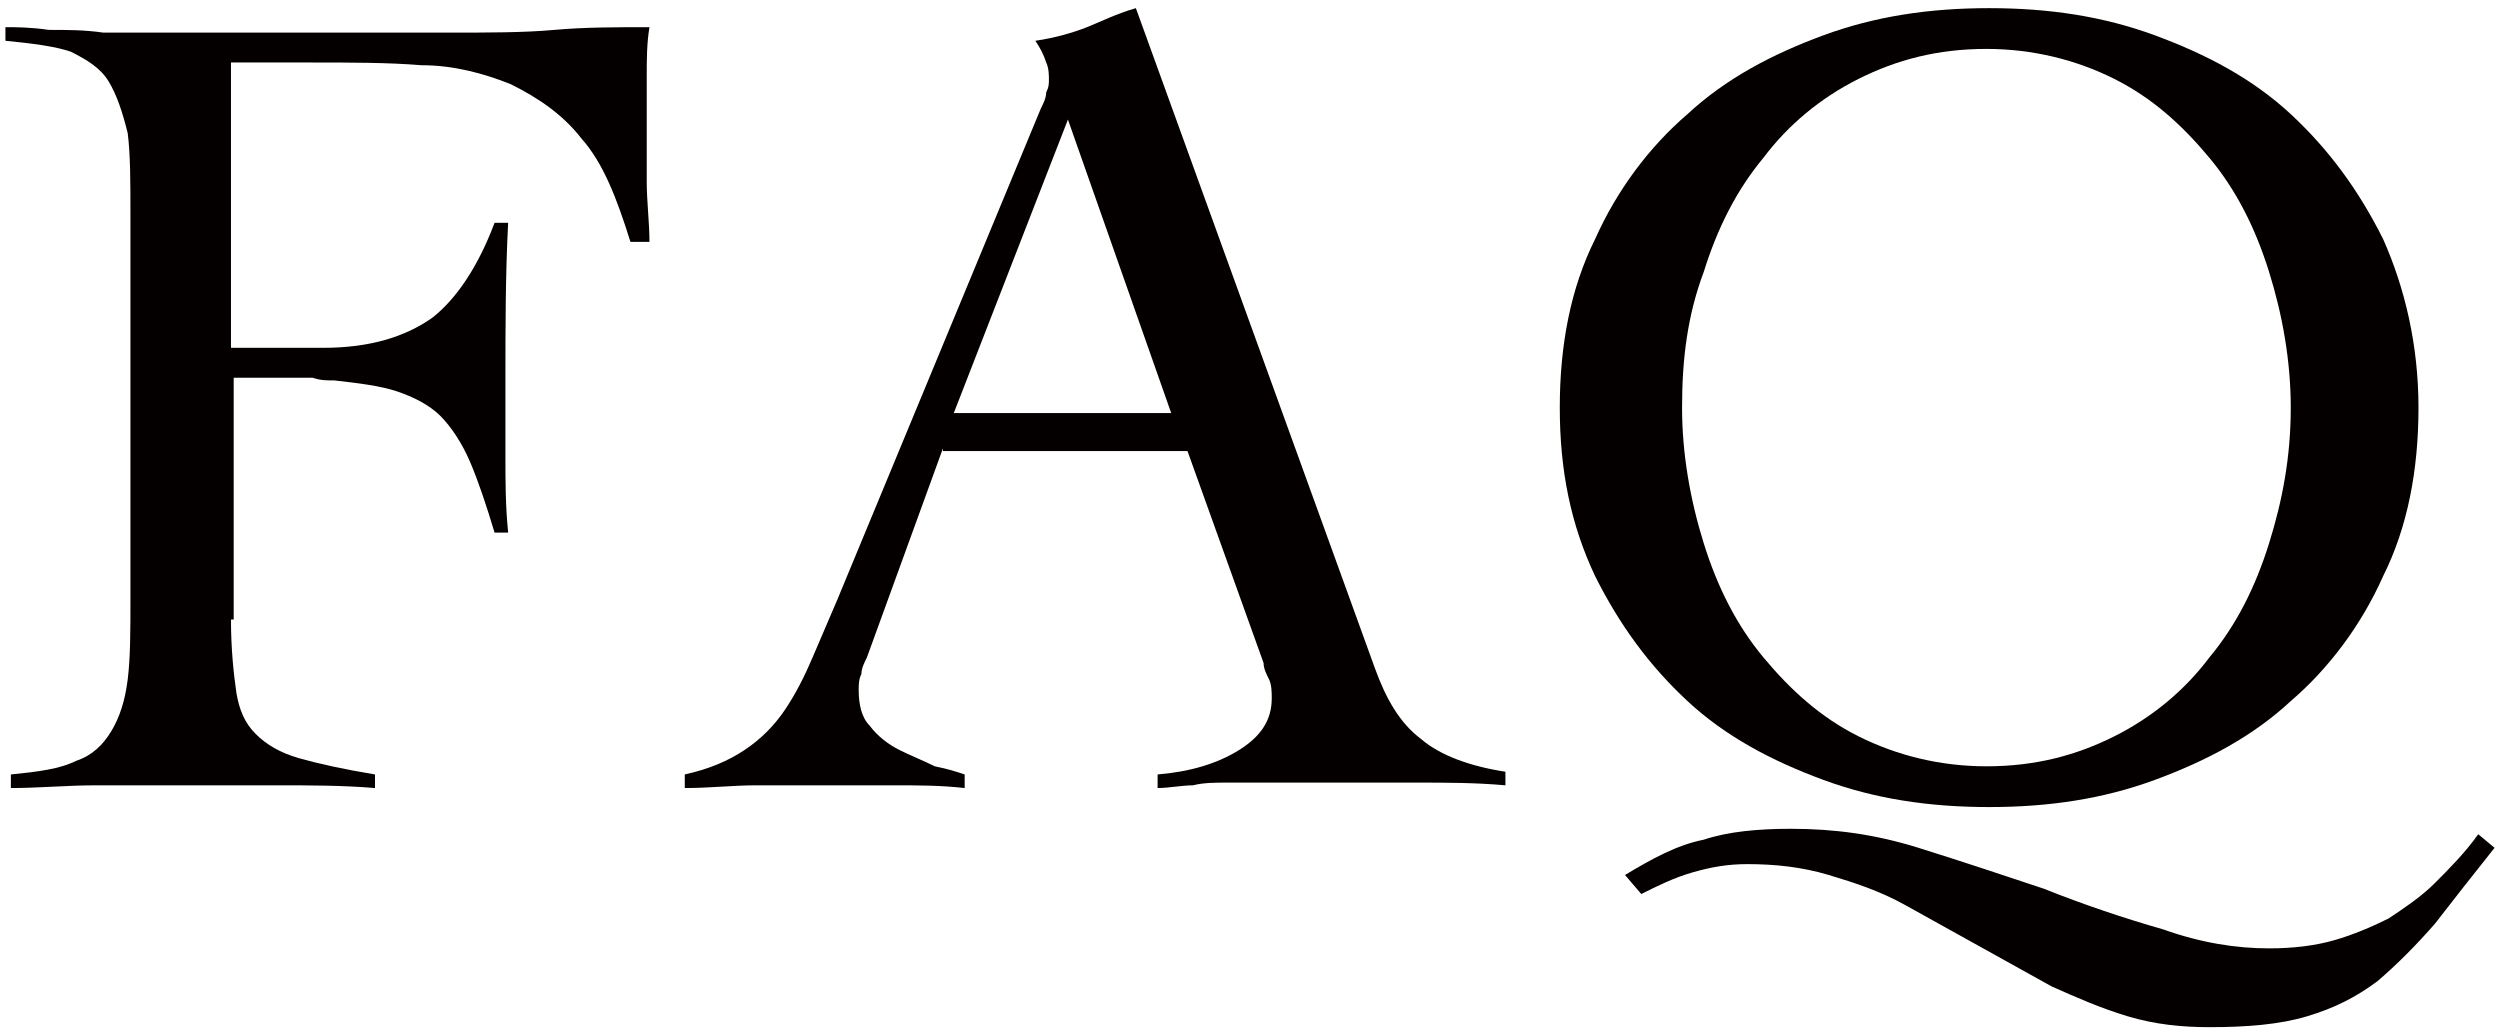 <?xml version="1.0" encoding="utf-8"?>
<!-- Generator: Adobe Illustrator 19.1.0, SVG Export Plug-In . SVG Version: 6.00 Build 0)  -->
<svg version="1.1" id="レイヤー_1" xmlns="http://www.w3.org/2000/svg" xmlns:xlink="http://www.w3.org/1999/xlink" x="0px"
	 y="0px" viewBox="0 0 92 38" style="enable-background:new 0 0 92 38;" xml:space="preserve">
<style type="text/css">
	.st0{fill:#040000;}
</style>
<g>
	<path class="st0" d="M8.5,22.8c0,1.1,0.1,2,0.2,2.7C8.8,26.1,9,26.6,9.4,27c0.4,0.4,0.9,0.7,1.6,0.9c0.7,0.2,1.6,0.4,2.8,0.6v0.5
		c-1.2-0.1-2.4-0.1-3.6-0.1c-1.2,0-2.4,0-3.6,0c-1,0-2.1,0-3.1,0c-1,0-2.1,0.1-3.1,0.1v-0.5c1-0.1,1.8-0.2,2.4-0.5
		c0.6-0.2,1-0.6,1.3-1.1c0.3-0.5,0.5-1.1,0.6-1.9c0.1-0.8,0.1-1.8,0.1-3V7.9c0-1.2,0-2.2-0.1-3C4.5,4.1,4.3,3.5,4,3
		C3.7,2.5,3.2,2.2,2.6,1.9C2,1.7,1.2,1.6,0.2,1.5V1C0.6,1,1.1,1,1.8,1.1c0.7,0,1.3,0,2,0.1c0.7,0,1.4,0,2,0s1.2,0,1.6,0h9.2
		c1.4,0,2.7,0,3.8-0.1C21.5,1,22.7,1,23.9,1c-0.1,0.6-0.1,1.2-0.1,1.8c0,0.6,0,1.2,0,1.7c0,0.7,0,1.5,0,2.2c0,0.7,0.1,1.5,0.1,2.2
		h-0.7c-0.5-1.6-1-2.9-1.8-3.8c-0.7-0.9-1.6-1.5-2.6-2c-1-0.4-2.1-0.7-3.3-0.7c-1.2-0.1-2.6-0.1-4.1-0.1c-0.5,0-1,0-1.4,0
		c-0.5,0-1,0-1.5,0v10.5h3.4c1.7,0,3-0.4,4-1.1c0.9-0.7,1.7-1.9,2.3-3.5h0.5c-0.1,1.9-0.1,3.9-0.1,5.8c0,1,0,2,0,2.8
		c0,0.9,0,1.8,0.1,2.8h-0.5c-0.3-1-0.6-1.9-0.9-2.6c-0.3-0.7-0.7-1.3-1.1-1.7c-0.4-0.4-1-0.7-1.6-0.9c-0.6-0.2-1.4-0.3-2.3-0.4
		c-0.3,0-0.5,0-0.8-0.1c-0.3,0-0.6,0-0.9,0h-2V22.8z"/>
	<path class="st0" d="M34.7,16.5l-2.8,7.7c-0.1,0.2-0.2,0.4-0.2,0.6c-0.1,0.2-0.1,0.4-0.1,0.6c0,0.5,0.1,1,0.4,1.3
		c0.3,0.4,0.7,0.7,1.1,0.9c0.4,0.2,0.9,0.4,1.3,0.6c0.5,0.1,0.8,0.2,1.1,0.3v0.5c-0.9-0.1-1.7-0.1-2.6-0.1c-0.9,0-1.7,0-2.6,0
		c-0.9,0-1.7,0-2.5,0c-0.8,0-1.7,0.1-2.6,0.1v-0.5c0.9-0.2,1.6-0.5,2.2-0.9c0.6-0.4,1.1-0.9,1.5-1.5c0.4-0.6,0.7-1.2,1-1.9
		c0.3-0.7,0.6-1.4,0.9-2.1L38.3,4c0.1-0.2,0.2-0.4,0.2-0.6c0.1-0.2,0.1-0.3,0.1-0.5c0-0.1,0-0.4-0.1-0.6c-0.1-0.3-0.2-0.5-0.4-0.8
		C38.8,1.4,39.5,1.2,40,1c0.5-0.2,1.1-0.5,1.8-0.7l8.8,24.3c0.4,1.1,0.9,2,1.7,2.6c0.7,0.6,1.8,1,3.1,1.2v0.5
		c-1.1-0.1-2.2-0.1-3.3-0.1c-1.1,0-2.2,0-3.4,0c-0.8,0-1.4,0-2,0c-0.6,0-1.1,0-1.5,0c-0.5,0-0.9,0-1.3,0.1c-0.4,0-0.9,0.1-1.3,0.1
		v-0.5c1.2-0.1,2.2-0.4,3-0.9c0.8-0.5,1.2-1.1,1.2-1.9c0-0.2,0-0.5-0.1-0.7c-0.1-0.2-0.2-0.4-0.2-0.6l-2.8-7.8H34.7z M39.3,4.4
		l-4.2,10.8h8L39.3,4.4z"/>
	<path class="st0" d="M57.4,15c0-2.3,0.4-4.4,1.3-6.2c0.8-1.8,2-3.4,3.4-4.6c1.4-1.3,3.1-2.2,5-2.9c1.9-0.7,3.9-1,6.1-1
		c2.2,0,4.2,0.3,6.1,1c1.9,0.7,3.6,1.6,5,2.9c1.4,1.3,2.5,2.8,3.4,4.6c0.8,1.8,1.3,3.9,1.3,6.2c0,2.3-0.4,4.4-1.3,6.2
		c-0.8,1.8-2,3.4-3.4,4.6c-1.4,1.3-3.1,2.2-5,2.9c-1.9,0.7-3.9,1-6.1,1c-2.2,0-4.2-0.3-6.1-1c-1.9-0.7-3.6-1.6-5-2.9
		c-1.4-1.3-2.5-2.8-3.4-4.6C57.8,19.3,57.4,17.3,57.4,15z M91.8,31.2c-0.8,1-1.5,1.9-2.2,2.8c-0.7,0.8-1.4,1.5-2.1,2.1
		c-0.8,0.6-1.6,1-2.6,1.3c-1,0.3-2.2,0.4-3.6,0.4c-1,0-2-0.1-3-0.4c-1-0.3-1.9-0.7-2.8-1.1c-0.9-0.5-1.8-1-2.7-1.5
		c-0.9-0.5-1.8-1-2.7-1.5c-0.9-0.5-1.8-0.8-2.8-1.1c-1-0.3-2-0.4-3-0.4c-0.7,0-1.3,0.1-2,0.3c-0.7,0.2-1.3,0.5-1.9,0.8l-0.6-0.7
		c1-0.6,1.9-1.1,2.9-1.3c0.9-0.3,2-0.4,3.2-0.4c1.6,0,3.1,0.2,4.7,0.7c1.6,0.5,3.1,1,4.6,1.5c1.5,0.6,3,1.1,4.4,1.5
		c1.4,0.5,2.7,0.7,3.9,0.7c0.9,0,1.7-0.1,2.4-0.3c0.7-0.2,1.4-0.5,2-0.8c0.6-0.4,1.2-0.8,1.7-1.3c0.5-0.5,1.1-1.1,1.6-1.8L91.8,31.2
		z M61.9,15c0,1.7,0.3,3.4,0.8,5c0.5,1.6,1.2,3,2.2,4.2c1,1.2,2.1,2.2,3.5,2.9c1.4,0.7,3,1.1,4.7,1.1c1.8,0,3.3-0.4,4.7-1.1
		c1.4-0.7,2.6-1.7,3.5-2.9c1-1.2,1.7-2.6,2.2-4.2c0.5-1.6,0.8-3.2,0.8-5c0-1.7-0.3-3.4-0.8-5c-0.5-1.6-1.2-3-2.2-4.2
		c-1-1.2-2.1-2.2-3.5-2.9c-1.4-0.7-3-1.1-4.7-1.1c-1.8,0-3.3,0.4-4.7,1.1c-1.4,0.7-2.6,1.7-3.5,2.9c-1,1.2-1.7,2.6-2.2,4.2
		C62.1,11.6,61.9,13.2,61.9,15z"/>
</g>
</svg>

